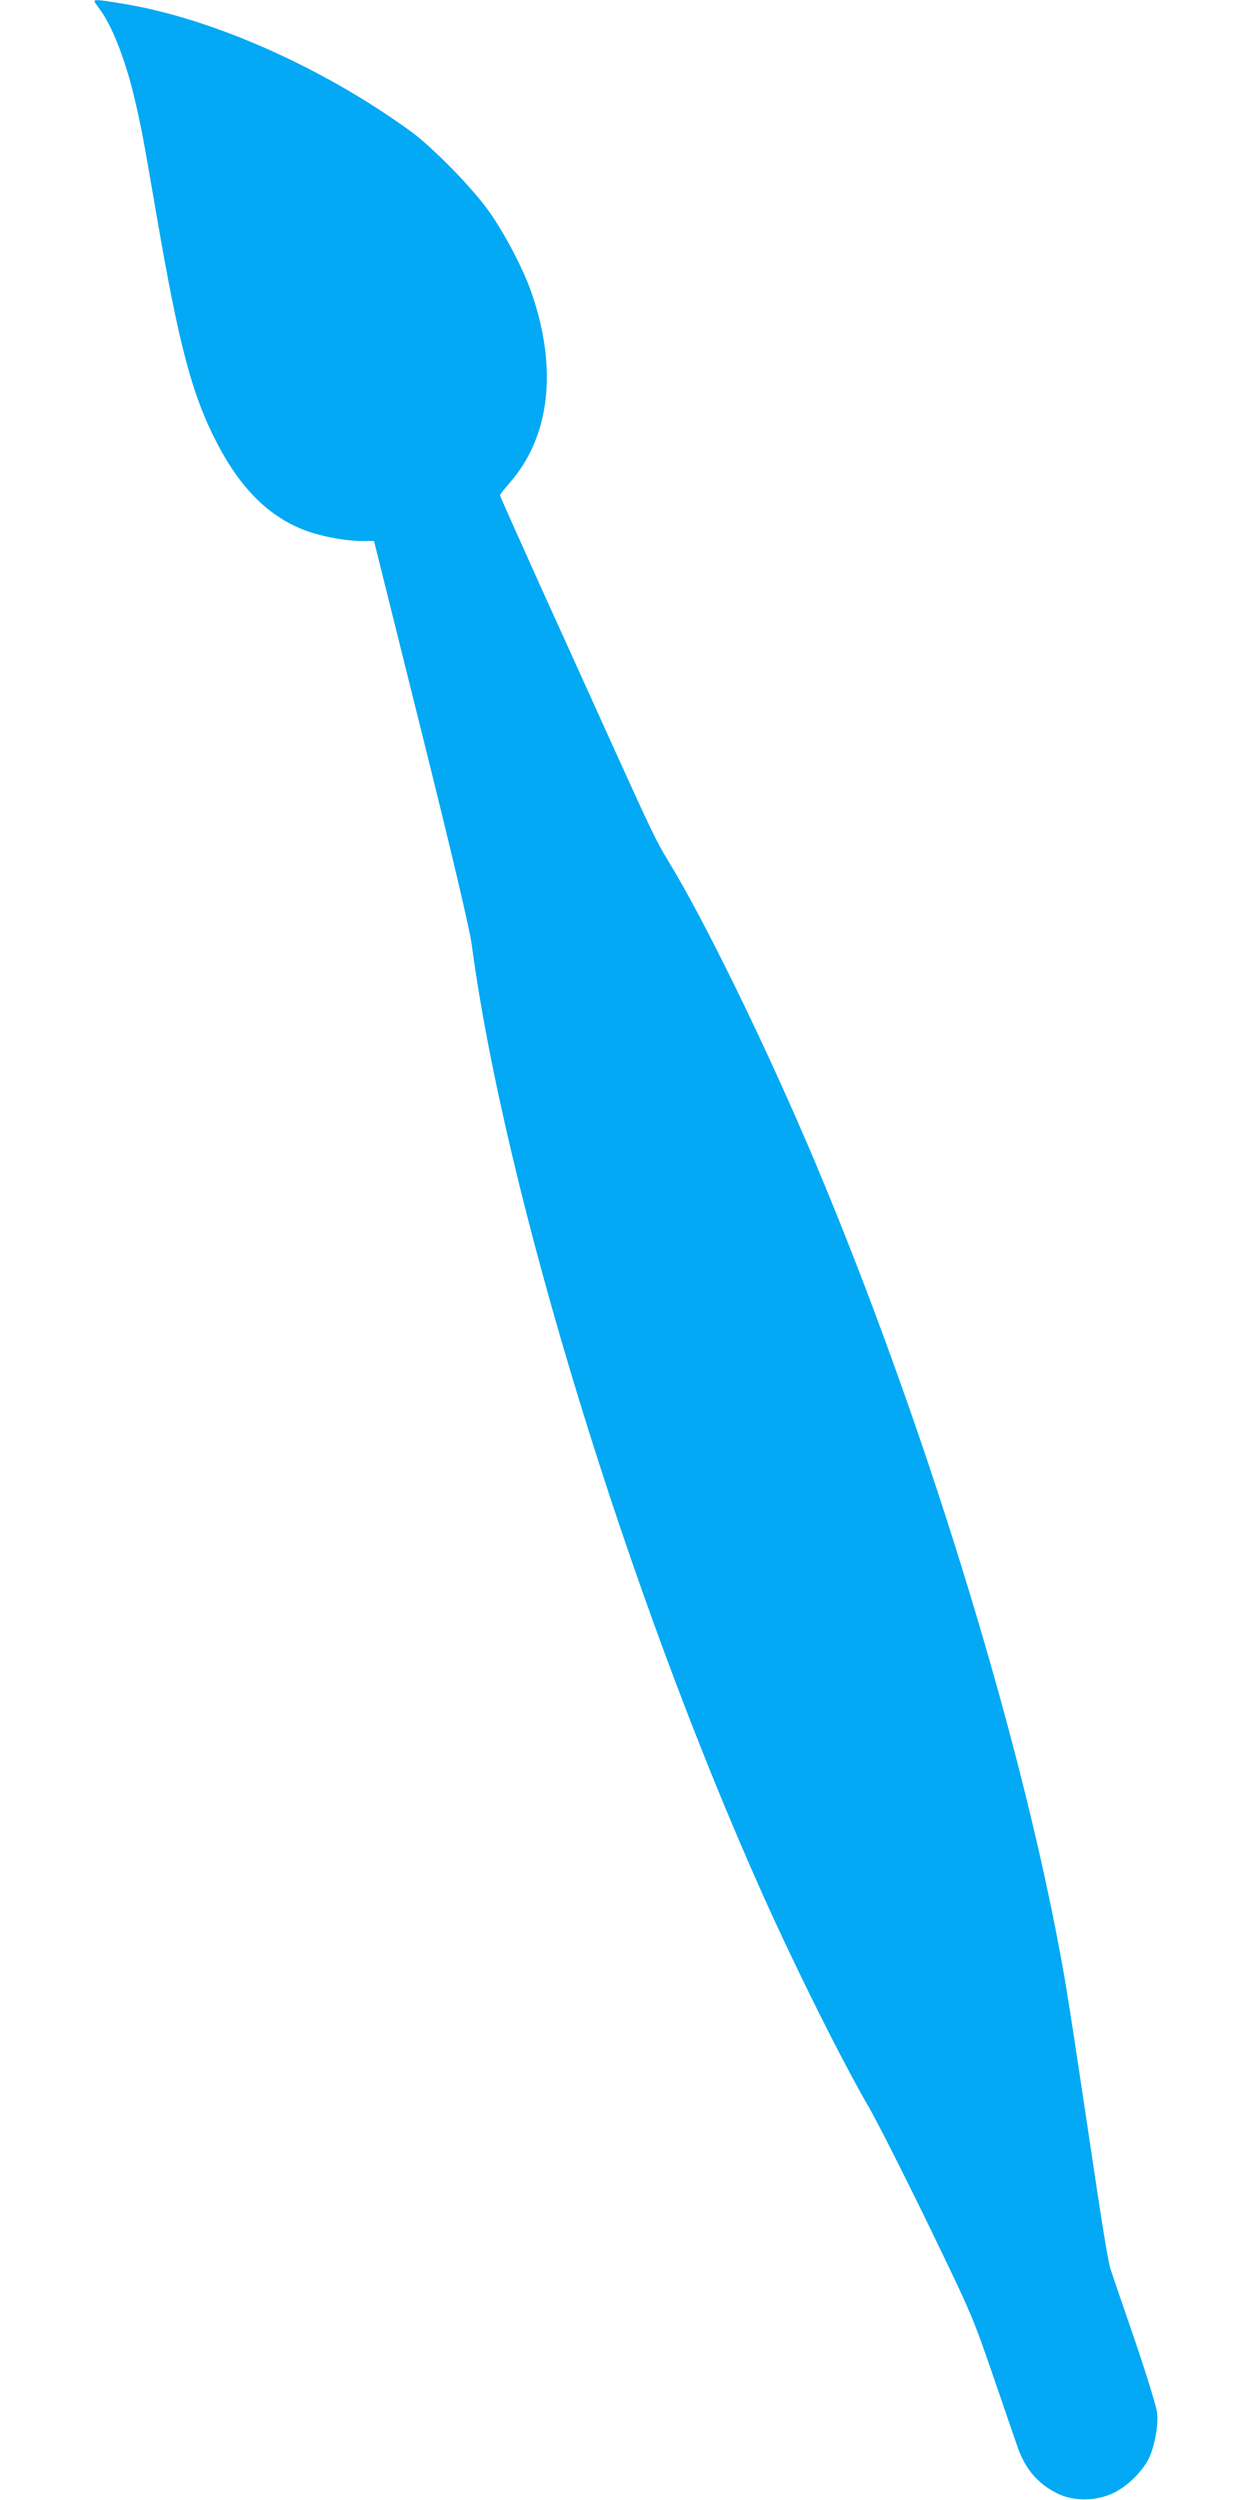 <?xml version="1.0" standalone="no"?>
<!DOCTYPE svg PUBLIC "-//W3C//DTD SVG 20010904//EN"
 "http://www.w3.org/TR/2001/REC-SVG-20010904/DTD/svg10.dtd">
<svg version="1.0" xmlns="http://www.w3.org/2000/svg"
 width="640pt" height="1280pt" viewBox="0 0 640 1280"
 preserveAspectRatio="xMidYMid meet">
<g transform="translate(0,1280) scale(0.1,-0.1)"
fill="#03a9f4" stroke="none">
<path d="M486 12788 c4 -7 18 -26 30 -43 57 -78 124 -248 167 -425 37 -153 50
-221 116 -607 118 -689 185 -940 317 -1191 115 -219 253 -358 427 -430 83 -35
219 -62 311 -62 l61 0 242 -972 c161 -646 247 -1013 258 -1093 169 -1268 797
-3318 1490 -4865 172 -383 399 -839 547 -1095 41 -71 177 -340 302 -597 222
-458 228 -473 335 -785 60 -175 116 -338 125 -363 40 -108 106 -182 205 -229
82 -38 191 -37 278 3 70 32 148 107 183 175 32 63 52 174 44 240 -4 31 -56
200 -116 376 -61 176 -116 338 -123 360 -8 22 -37 193 -65 380 -150 1000 -156
1041 -196 1255 -216 1156 -706 2735 -1250 4028 -246 583 -565 1238 -755 1548
-59 97 -86 154 -272 564 -96 212 -267 590 -381 841 -113 251 -206 459 -206
463 0 4 21 31 47 61 210 237 250 589 113 980 -43 122 -136 300 -218 415 -81
115 -287 326 -397 406 -449 327 -1015 579 -1470 654 -142 24 -159 24 -149 8z"/>
</g>
</svg>
